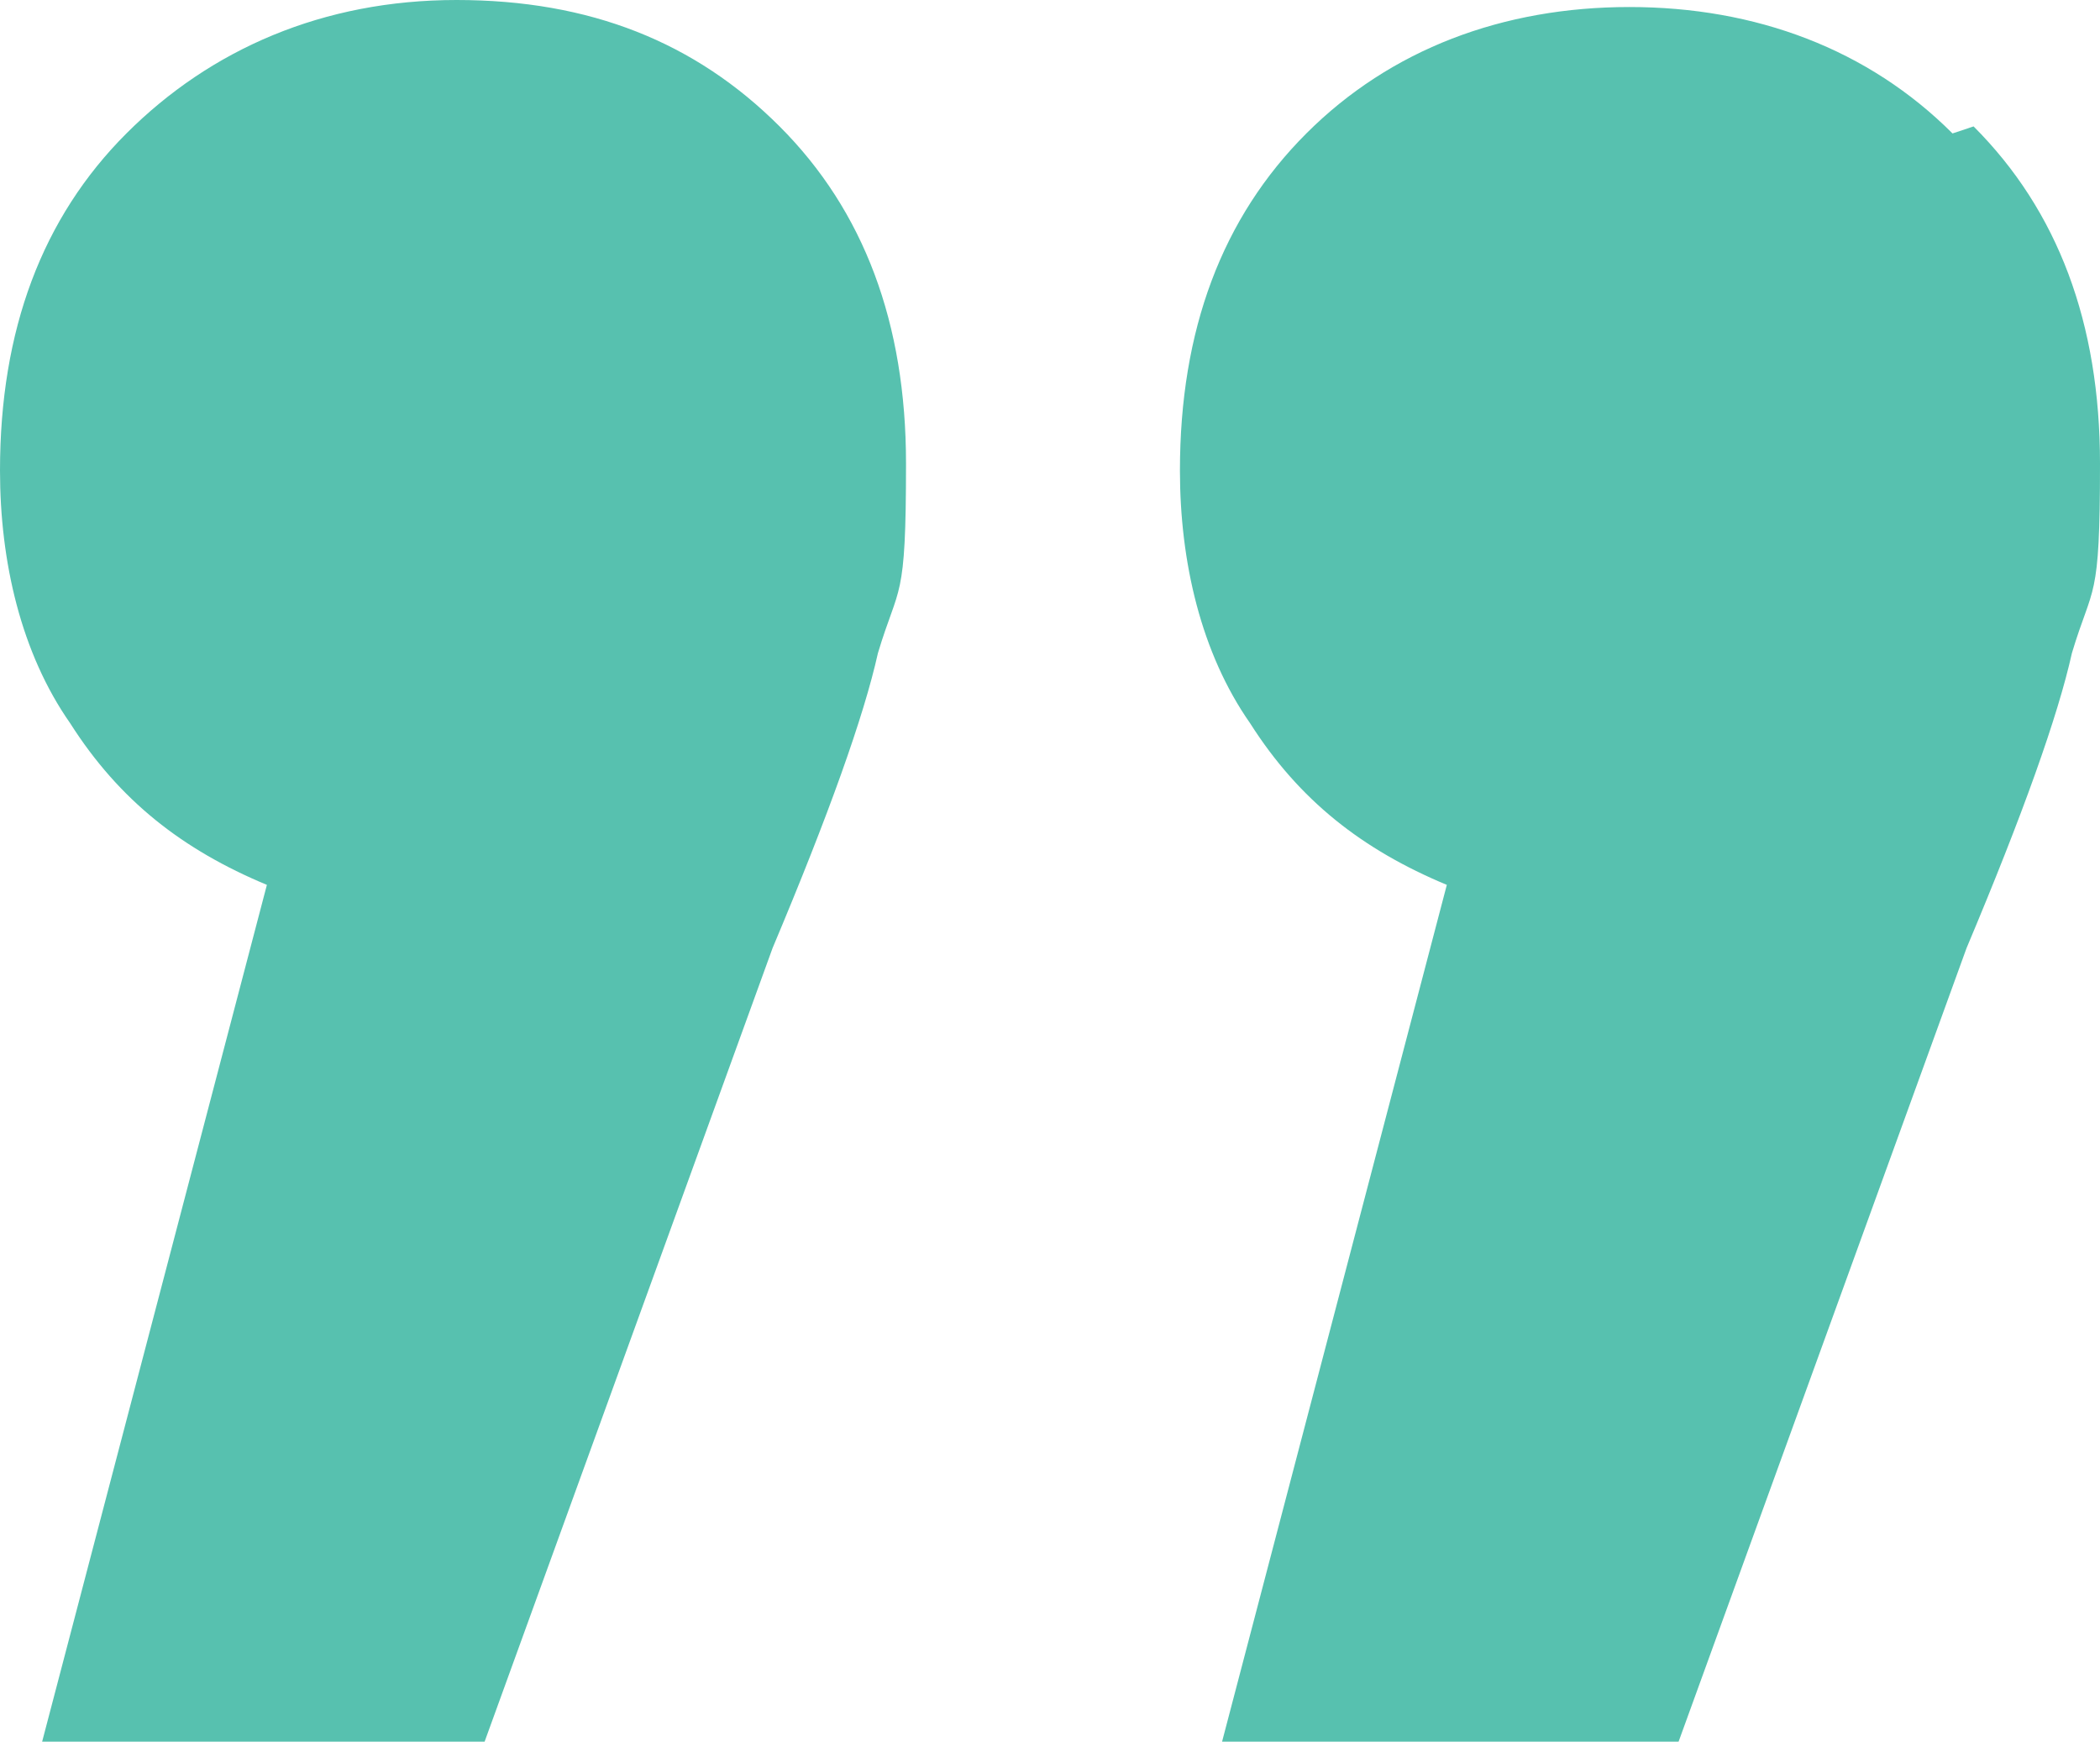 <?xml version="1.0" encoding="UTF-8"?>
<svg id="Ebene_1" xmlns="http://www.w3.org/2000/svg" version="1.1" viewBox="0 0 29.9 24.8">
  <!-- Generator: Adobe Illustrator 29.2.1, SVG Export Plug-In . SVG Version: 2.1.0 Build 116)  -->
  <defs>
    <style>
      .st0 {
        fill: #57c1af;
      }

      .st1 {
        isolation: isolate;
      }
    </style>
  </defs>
  <g id="_" class="st1">
    <g class="st1">
      <path class="st0" d="M11.1,1.8c1.2,1.2,1.8,2.8,1.8,4.8s-.1,1.7-.4,2.7c-.2.9-.7,2.3-1.5,4.2l-4.1,11.3H.6l3.2-12.2c-1.2-.5-2.1-1.2-2.8-2.3-.7-1-1-2.3-1-3.6,0-2,.6-3.6,1.8-4.8S4.6,0,6.5,0s3.4.6,4.6,1.8ZM28.1,1.8c1.2,1.2,1.8,2.8,1.8,4.8s-.1,1.7-.4,2.7c-.2.9-.7,2.3-1.5,4.2l-4.1,11.3h-6.5l3.2-12.2c-1.2-.5-2.1-1.2-2.8-2.3-.7-1-1-2.3-1-3.6,0-2,.6-3.6,1.8-4.8s2.8-1.8,4.6-1.8,3.4.6,4.6,1.8Z"/>
    </g>
  </g>
</svg>